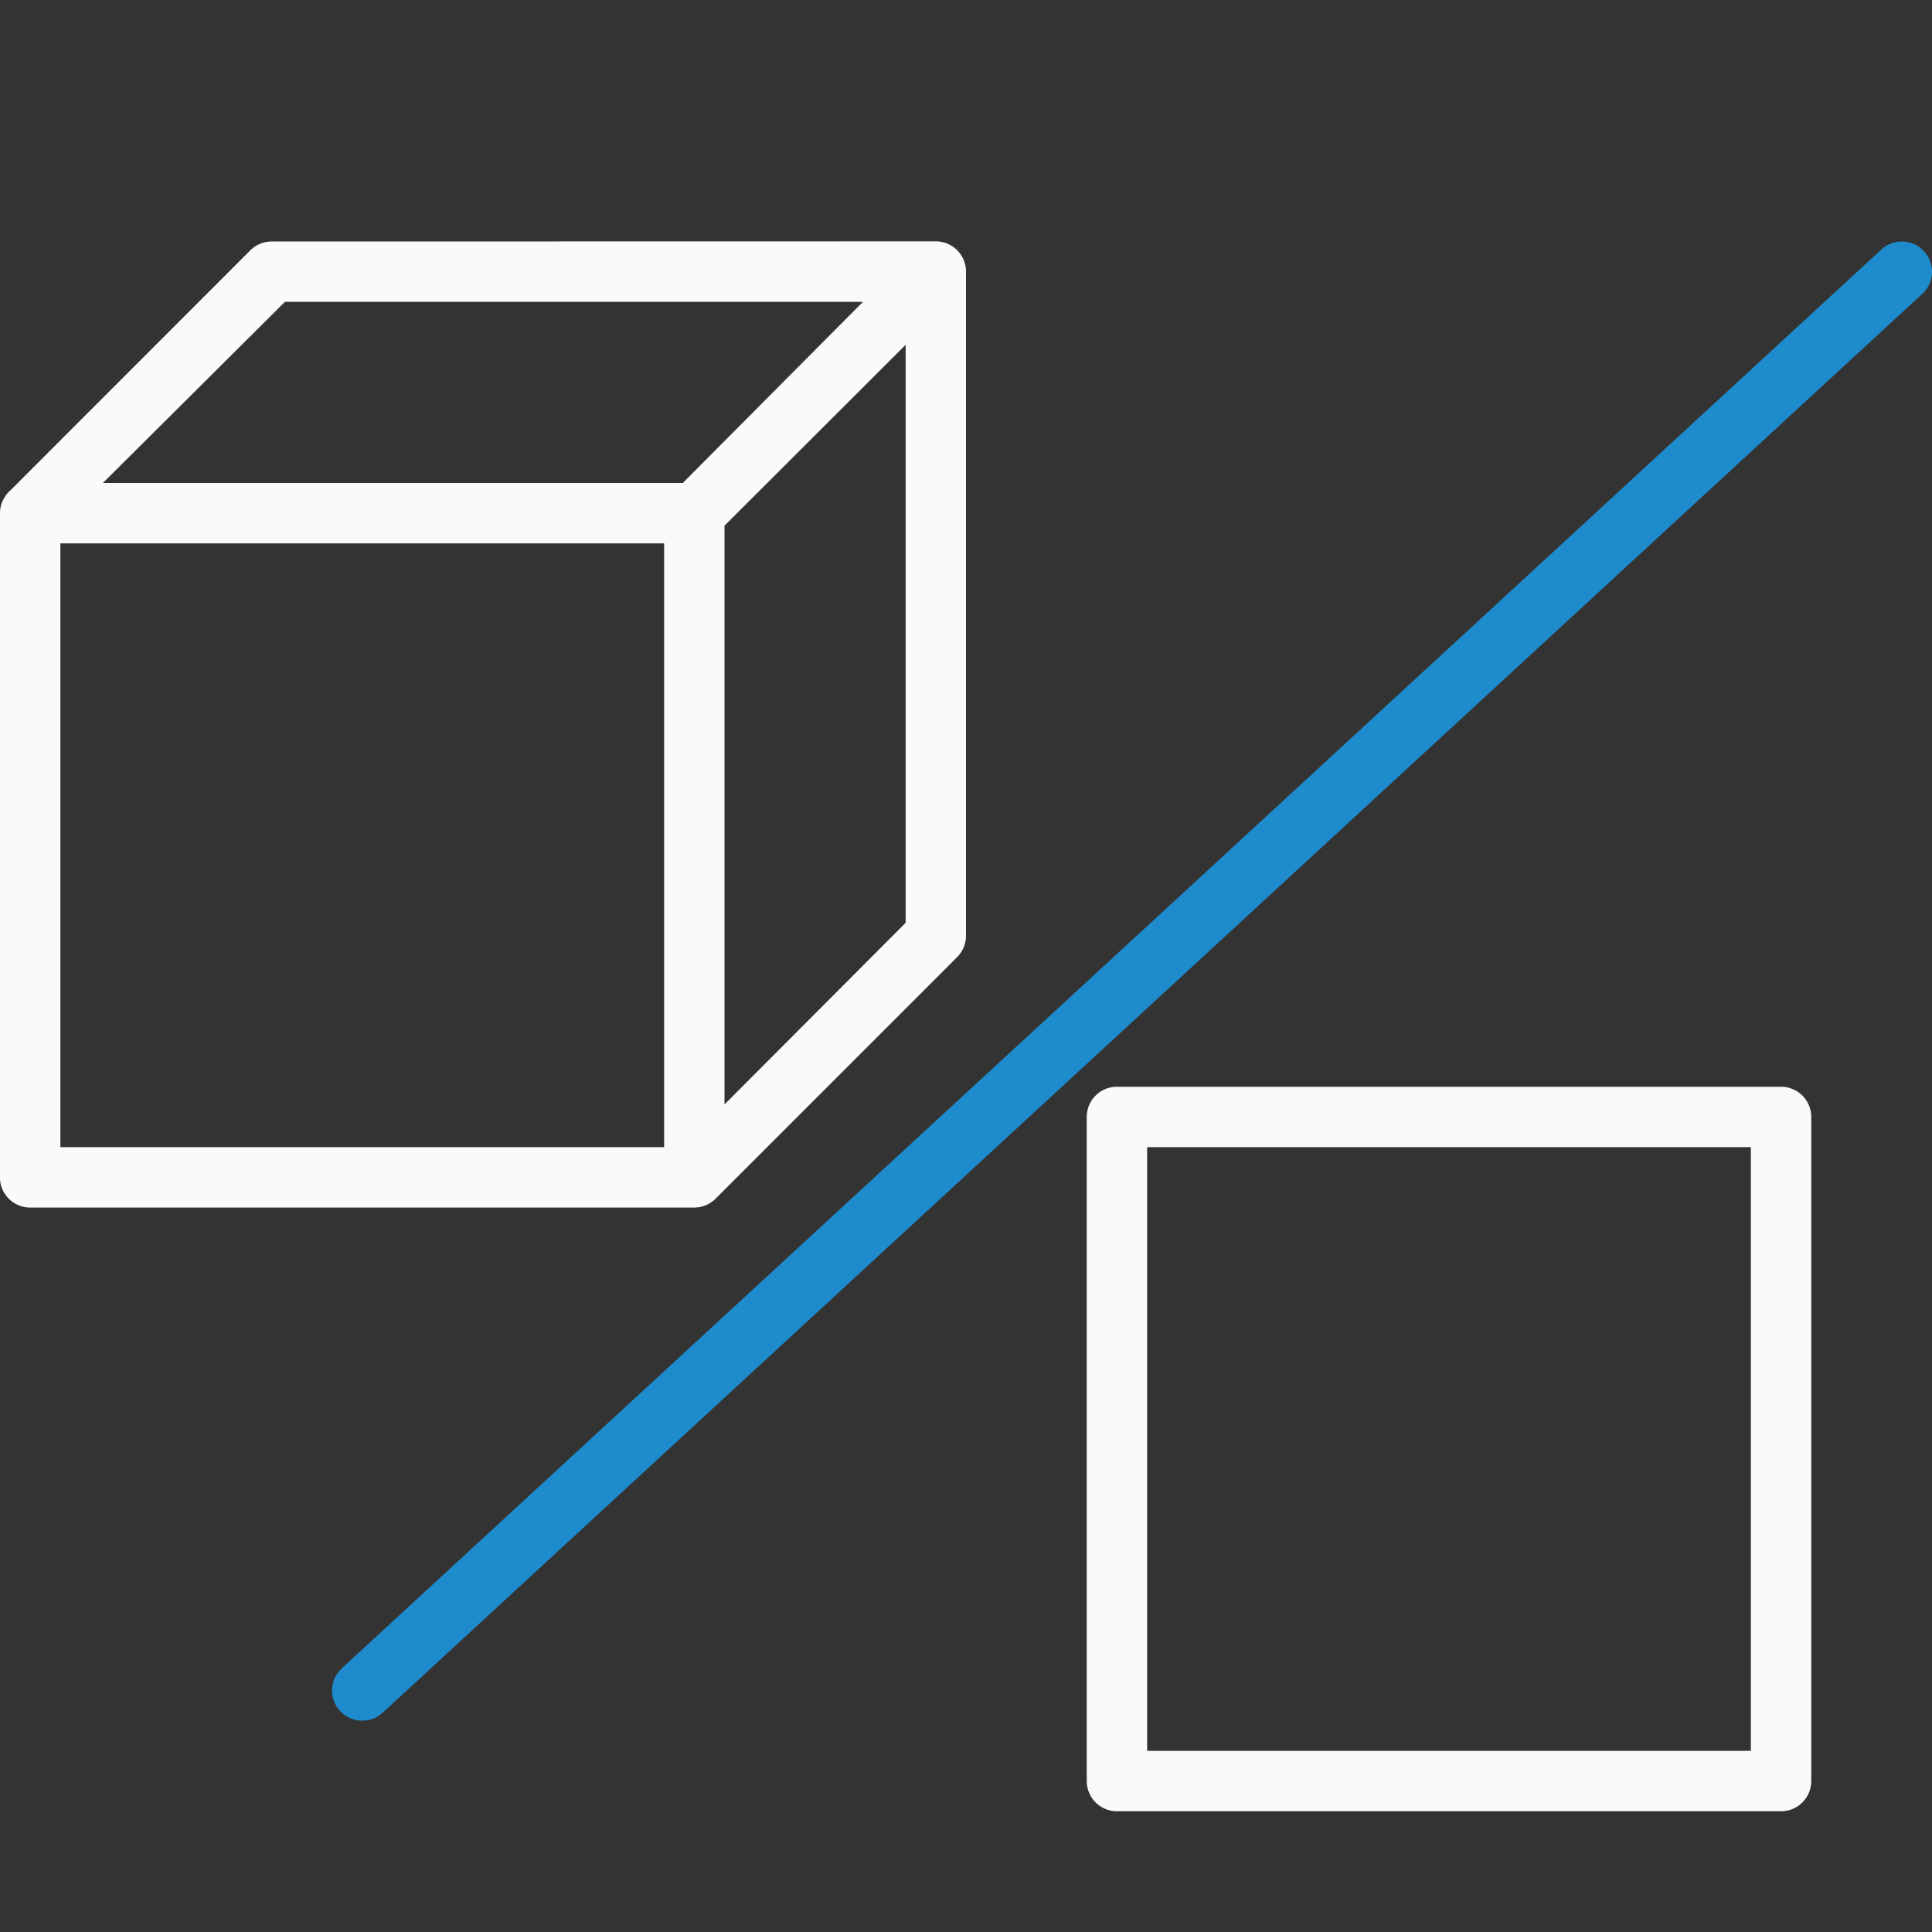 <svg viewBox="0 0 32 32" xmlns="http://www.w3.org/2000/svg"><rect x="0" y="0" width="32" height="32" fill="#333333" stroke="none"/><g fill="#fafafa"><path d="m31.5 4.5-25.5 23.5" stroke="#1e8bcd" stroke-linecap="round" stroke-linejoin="round"/><path d="m4.5 4a.5.5 0 0 0 -.354.146l-3.969 3.971-.031.029a.5.5 0 0 0 -.002.002.5.5 0 0 0 -.004.004.5.5 0 0 0 -.027.031.5.5 0 0 0 -.006.006.5.5 0 0 0 -.023.035.5.5 0 0 0 -.004.006.5.5 0 0 0 -.021.037.5.5 0 0 0 -.004.006.5.5 0 0 0 -.018.039.5.5 0 0 0 -.014.037.5.5 0 0 0 -.006.018.5.5 0 0 0 0 .002.5.5 0 0 0 -.01.047.5.5 0 0 0 -.006.041.5.5 0 0 0 0 .008.5.5 0 0 0 -.002.018.5.5 0 0 0 0 .018.5.5 0 0 0 0 .008v10.992a.5.5 0 0 0 .5.5h11a.5.5 0 0 0 .016 0 .5.5 0 0 0 .014-.002.5.5 0 0 0 .033-.002.5.5 0 0 0 .002 0 .5.5 0 0 0 .035-.006.5.5 0 0 0 .014-.004.5.5 0 0 0 .049-.014.5.5 0 0 0 .033-.012.5.5 0 0 0 .014-.006.5.5 0 0 0 .031-.016.5.5 0 0 0 .012-.008.5.5 0 0 0 .031-.02.5.5 0 0 0 .012-.008.5.5 0 0 0 .027-.021.5.5 0 0 0 .012-.01.5.5 0 0 0 .02-.02l.006-.006 3.994-3.994a.5.5 0 0 0 .146-.354v-11a.5.5 0 0 0 -.5-.5zm.219 1h9.574l-2.984 3h-9.605zm10.281.711v9.574l-3 3.008v-9.586zm-14 3.289h10v10h-10z"/><path d="m18.5 18a.5.5 0 0 0 -.5.5v11a.5.5 0 0 0 .5.5h11a.5.5 0 0 0 .5-.5v-11a.5.5 0 0 0 -.5-.5zm.5 1h10v10h-10z"/></g></svg>